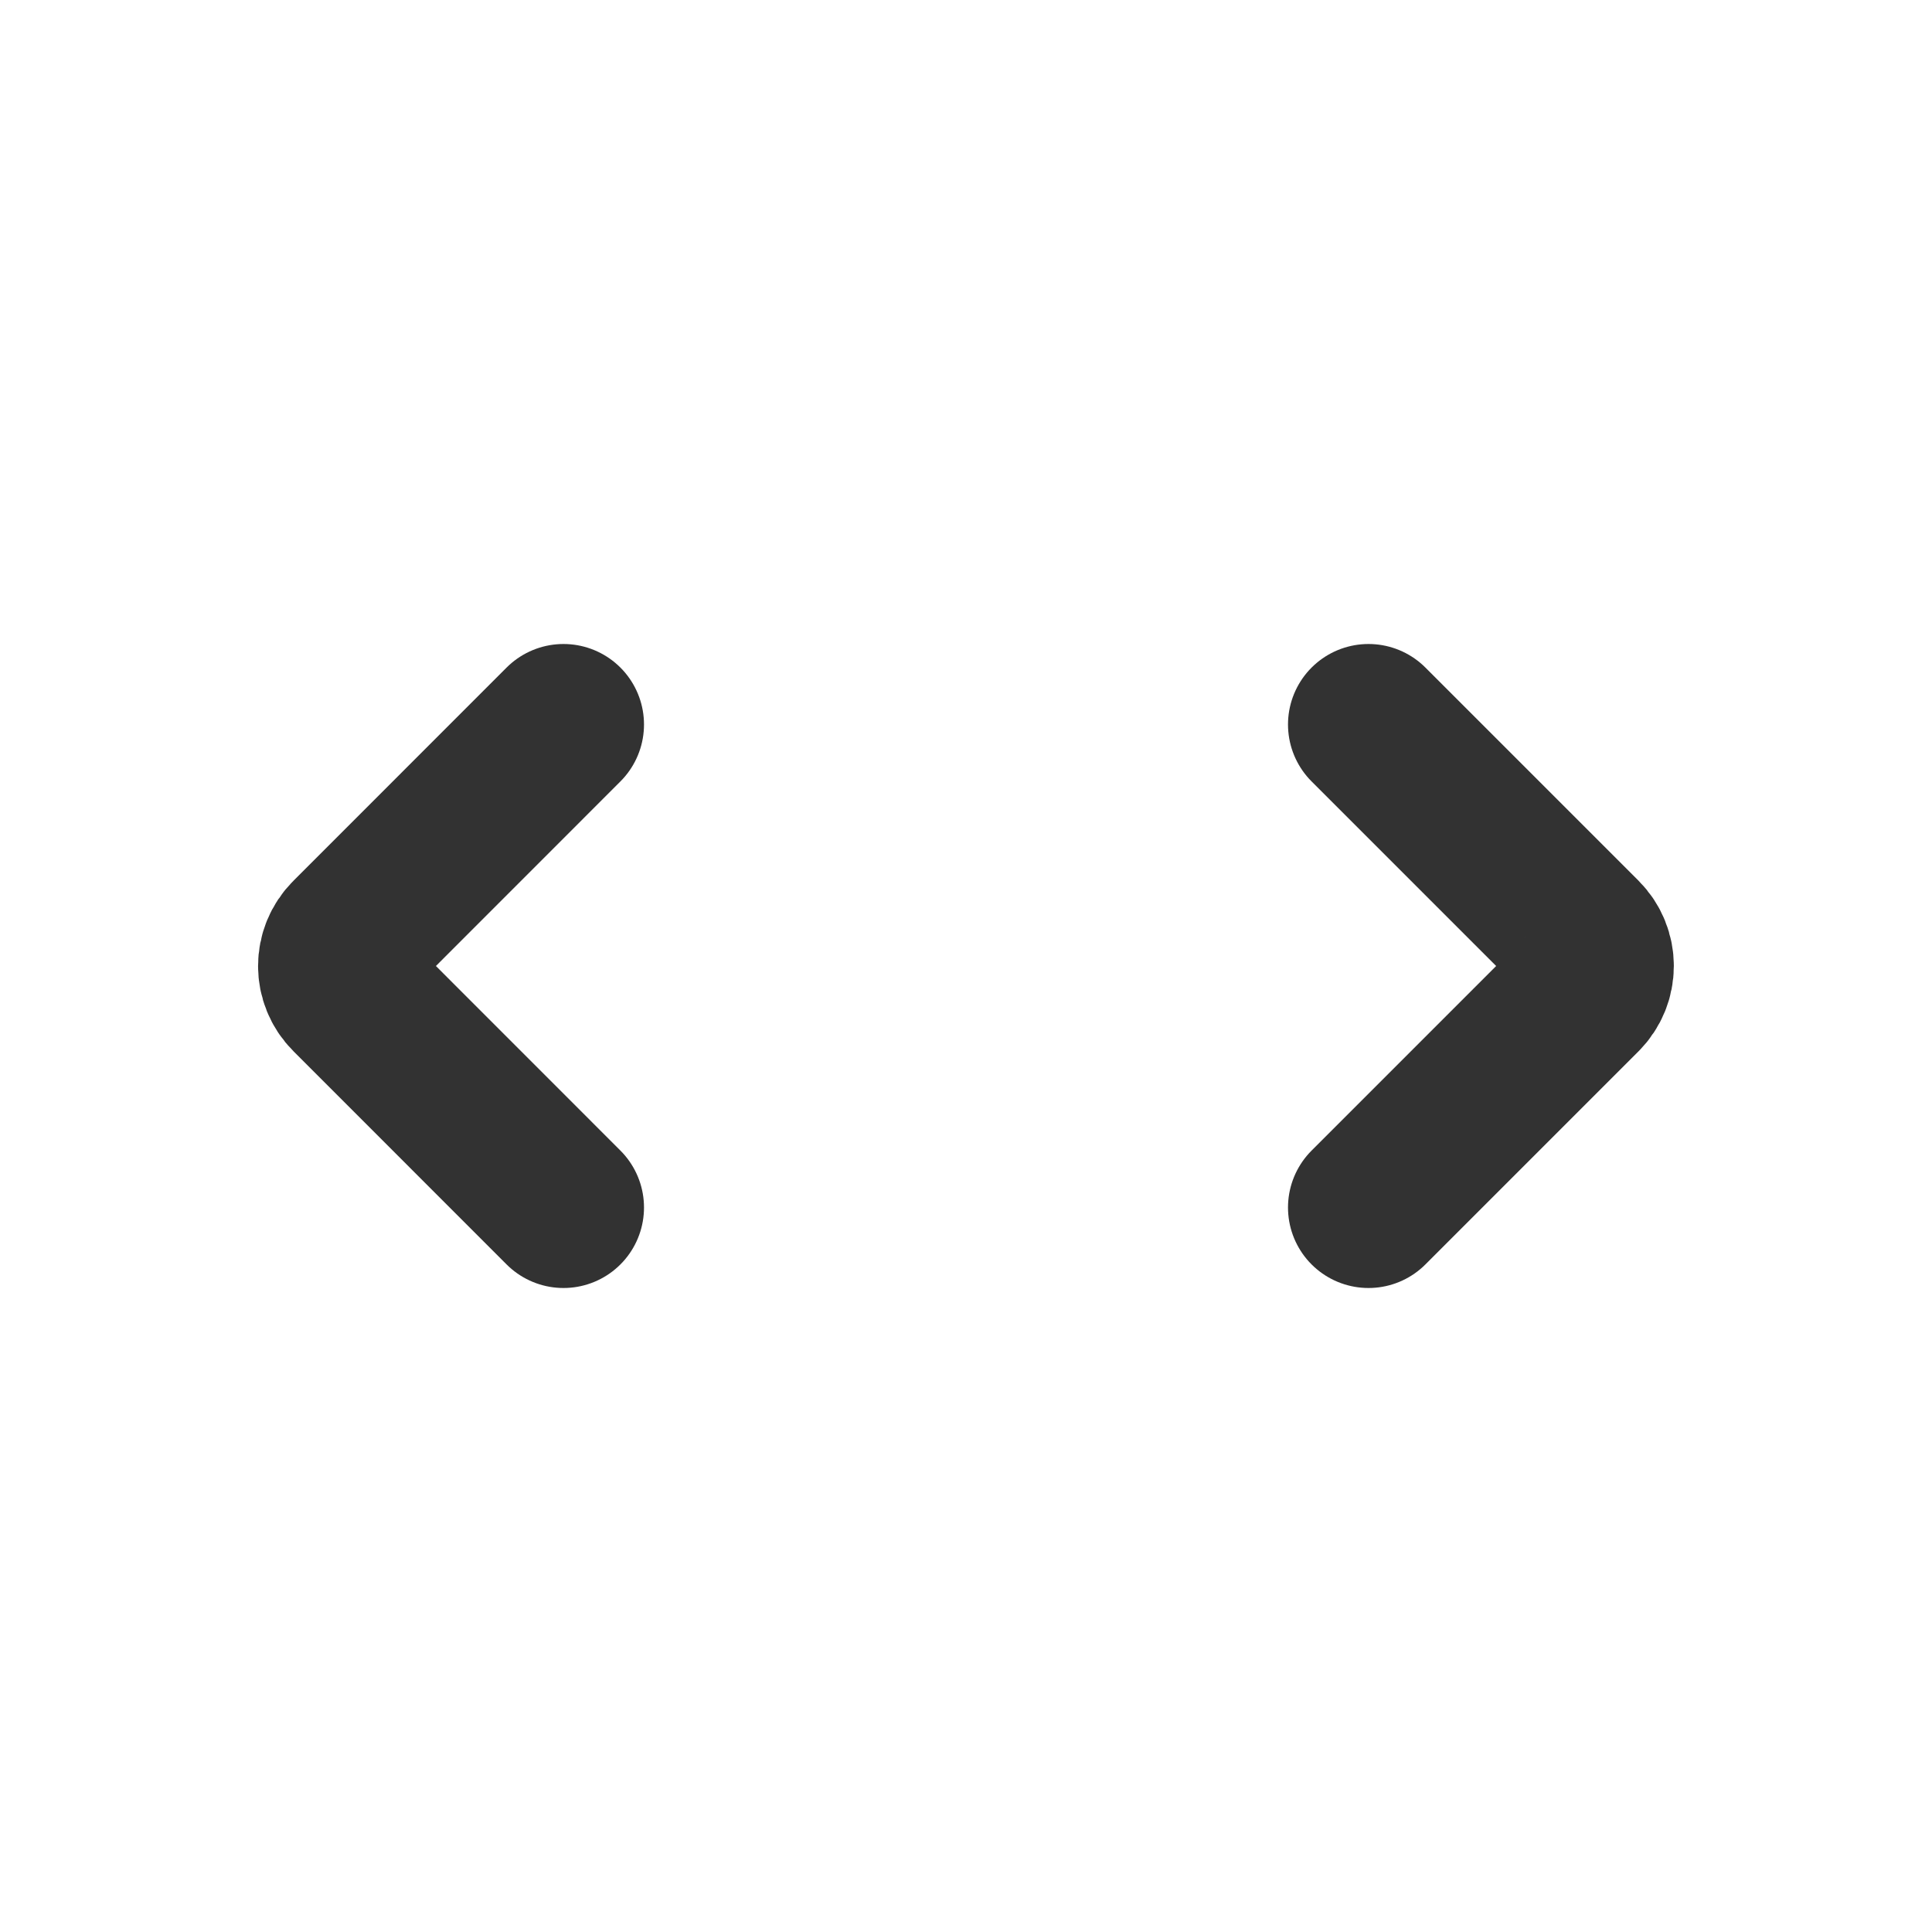 <?xml version="1.0" encoding="utf-8"?><!-- Uploaded to: SVG Repo, www.svgrepo.com, Generator: SVG Repo Mixer Tools -->
<svg width="800px" height="800px" viewBox="0 0 24 24" fill="none" xmlns="http://www.w3.org/2000/svg">
<path d="M17 15L19.646 12.354V12.354C19.842 12.158 19.842 11.842 19.646 11.646V11.646L17 9" stroke="#323232" stroke-width="2" stroke-linecap="round" stroke-linejoin="round"/>
<path d="M7 9L4.352 11.649V11.649C4.157 11.843 4.157 12.157 4.352 12.351V12.351L7 15" stroke="#323232" stroke-width="2" stroke-linecap="round" stroke-linejoin="round"/>
</svg>